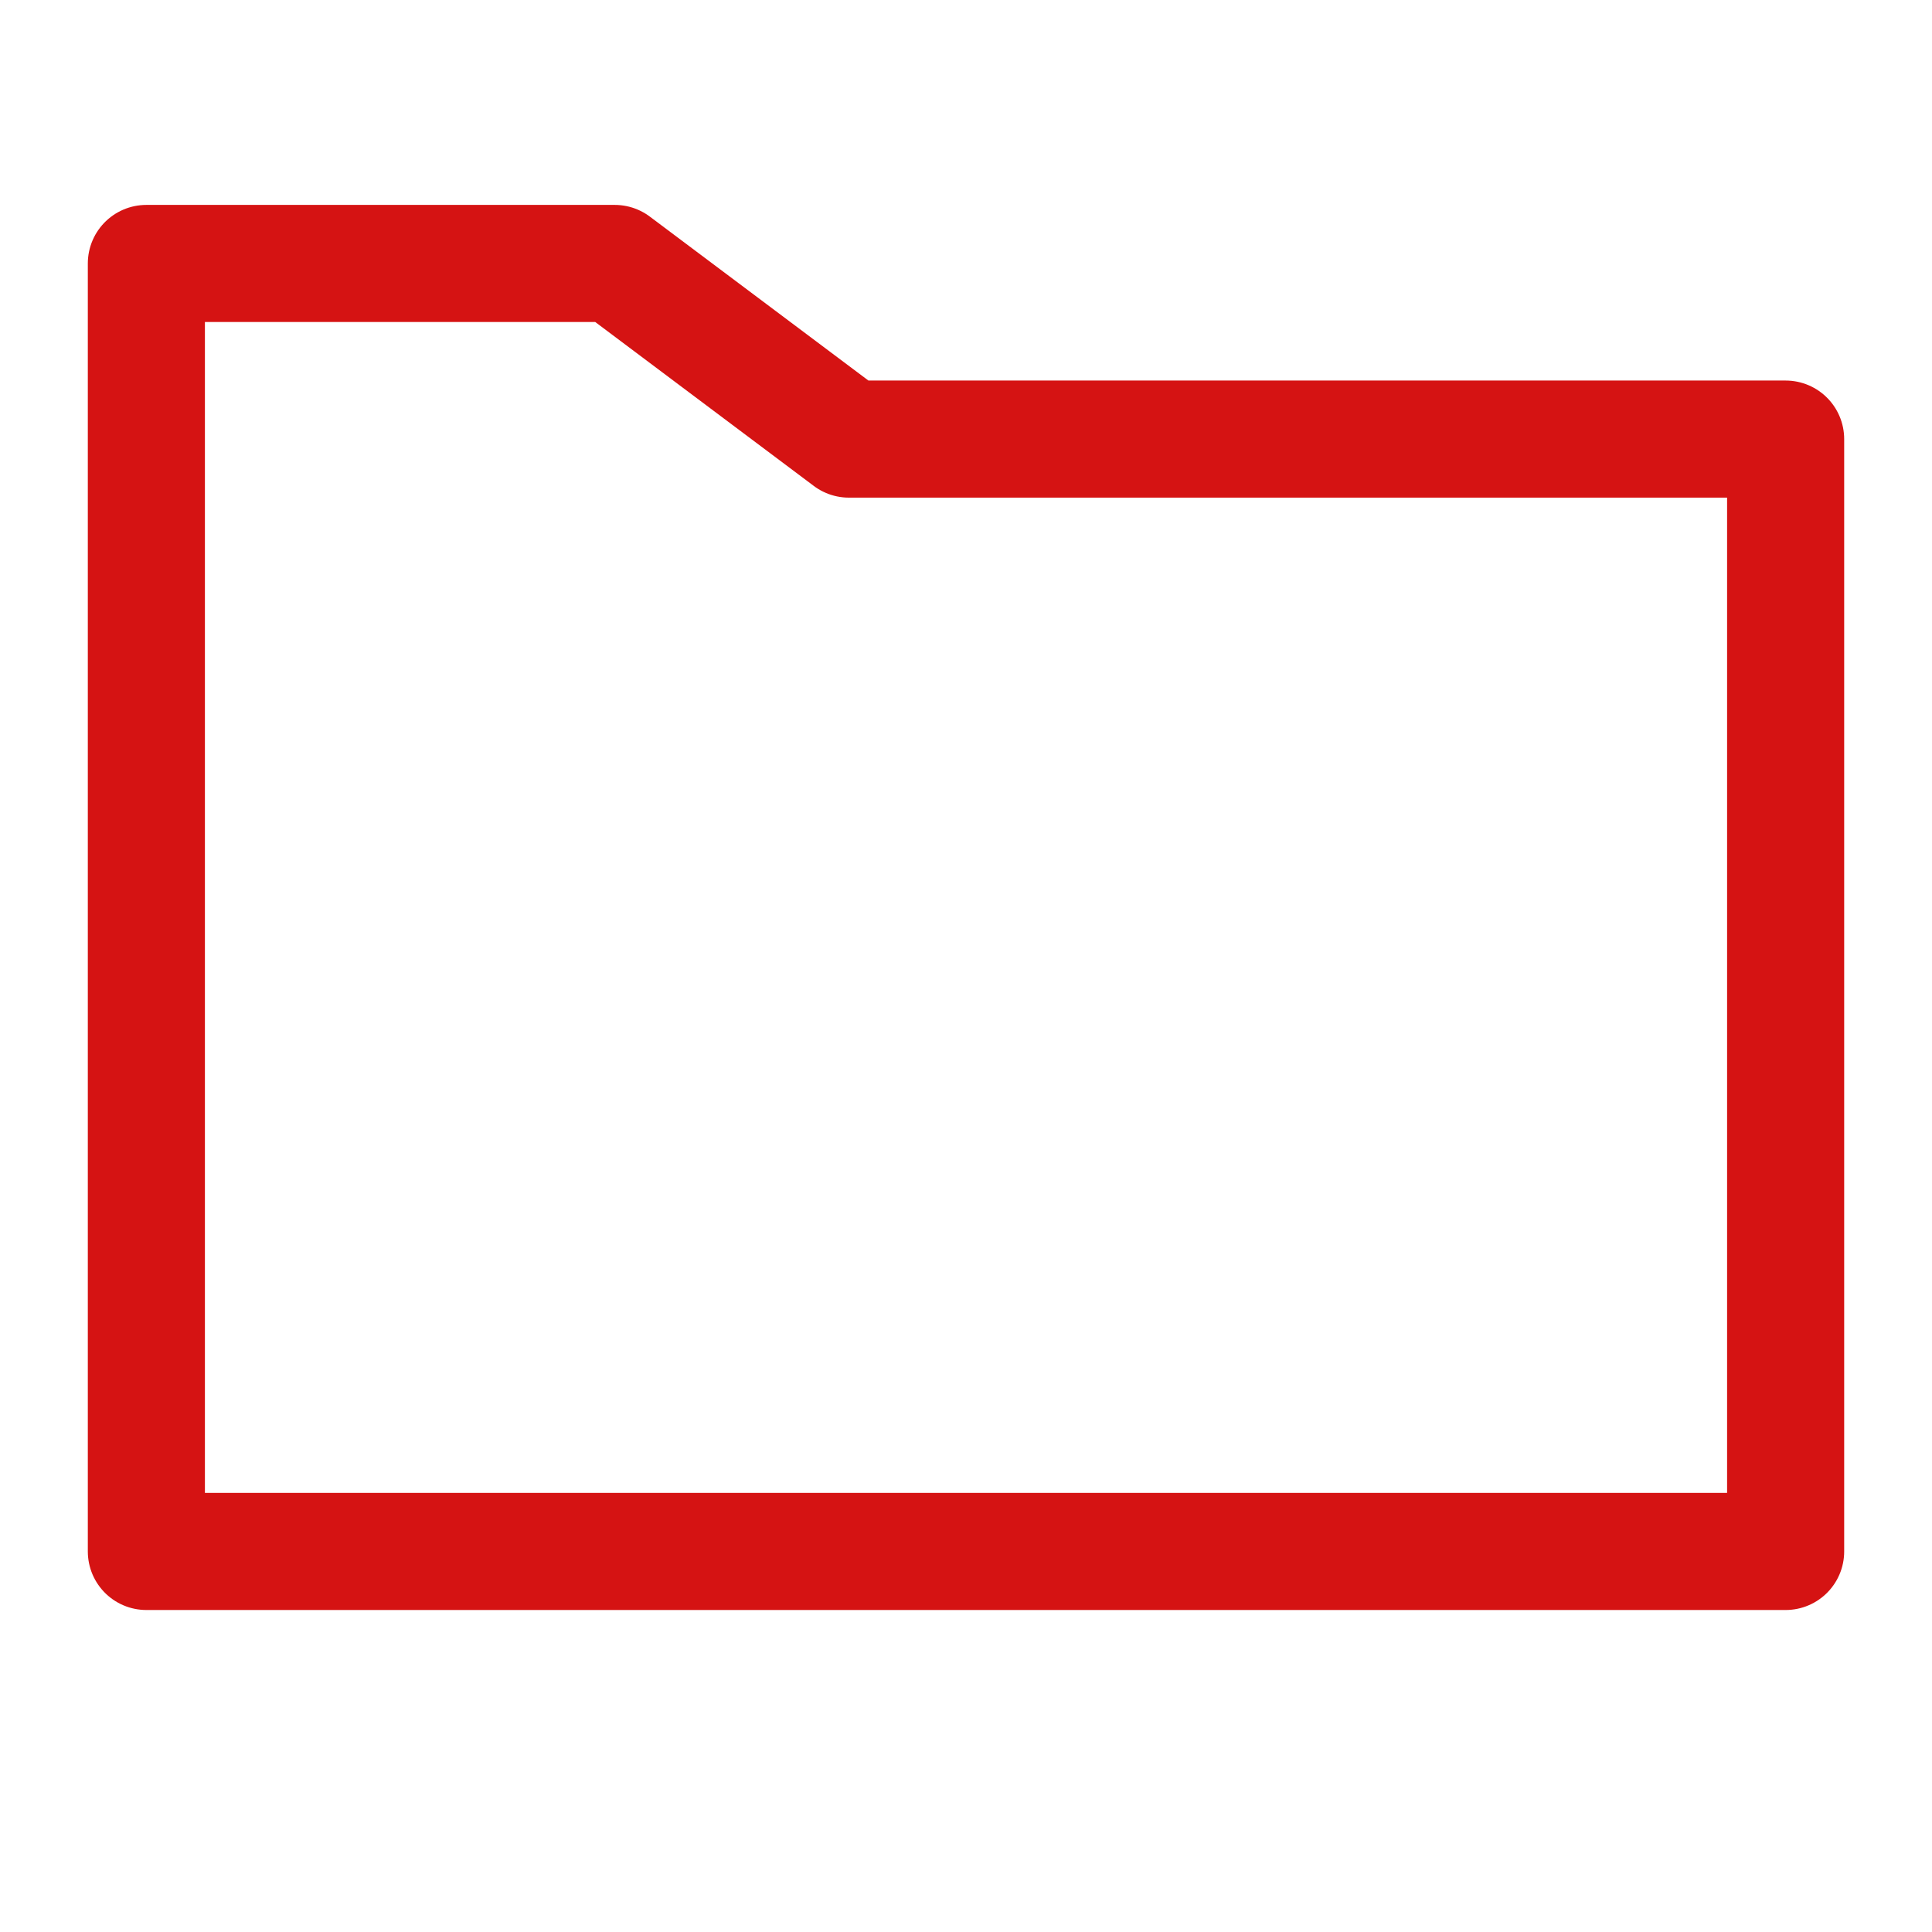 <svg width="33" height="33" viewBox="0 0 33 33" fill="none" xmlns="http://www.w3.org/2000/svg">
<path d="M2.5 26.5H30.5V7.5H14.5L10.5 4.5H2.5V26.5Z" stroke="#D51313" stroke-width="2" stroke-linecap="round" stroke-linejoin="round"/>
</svg>
